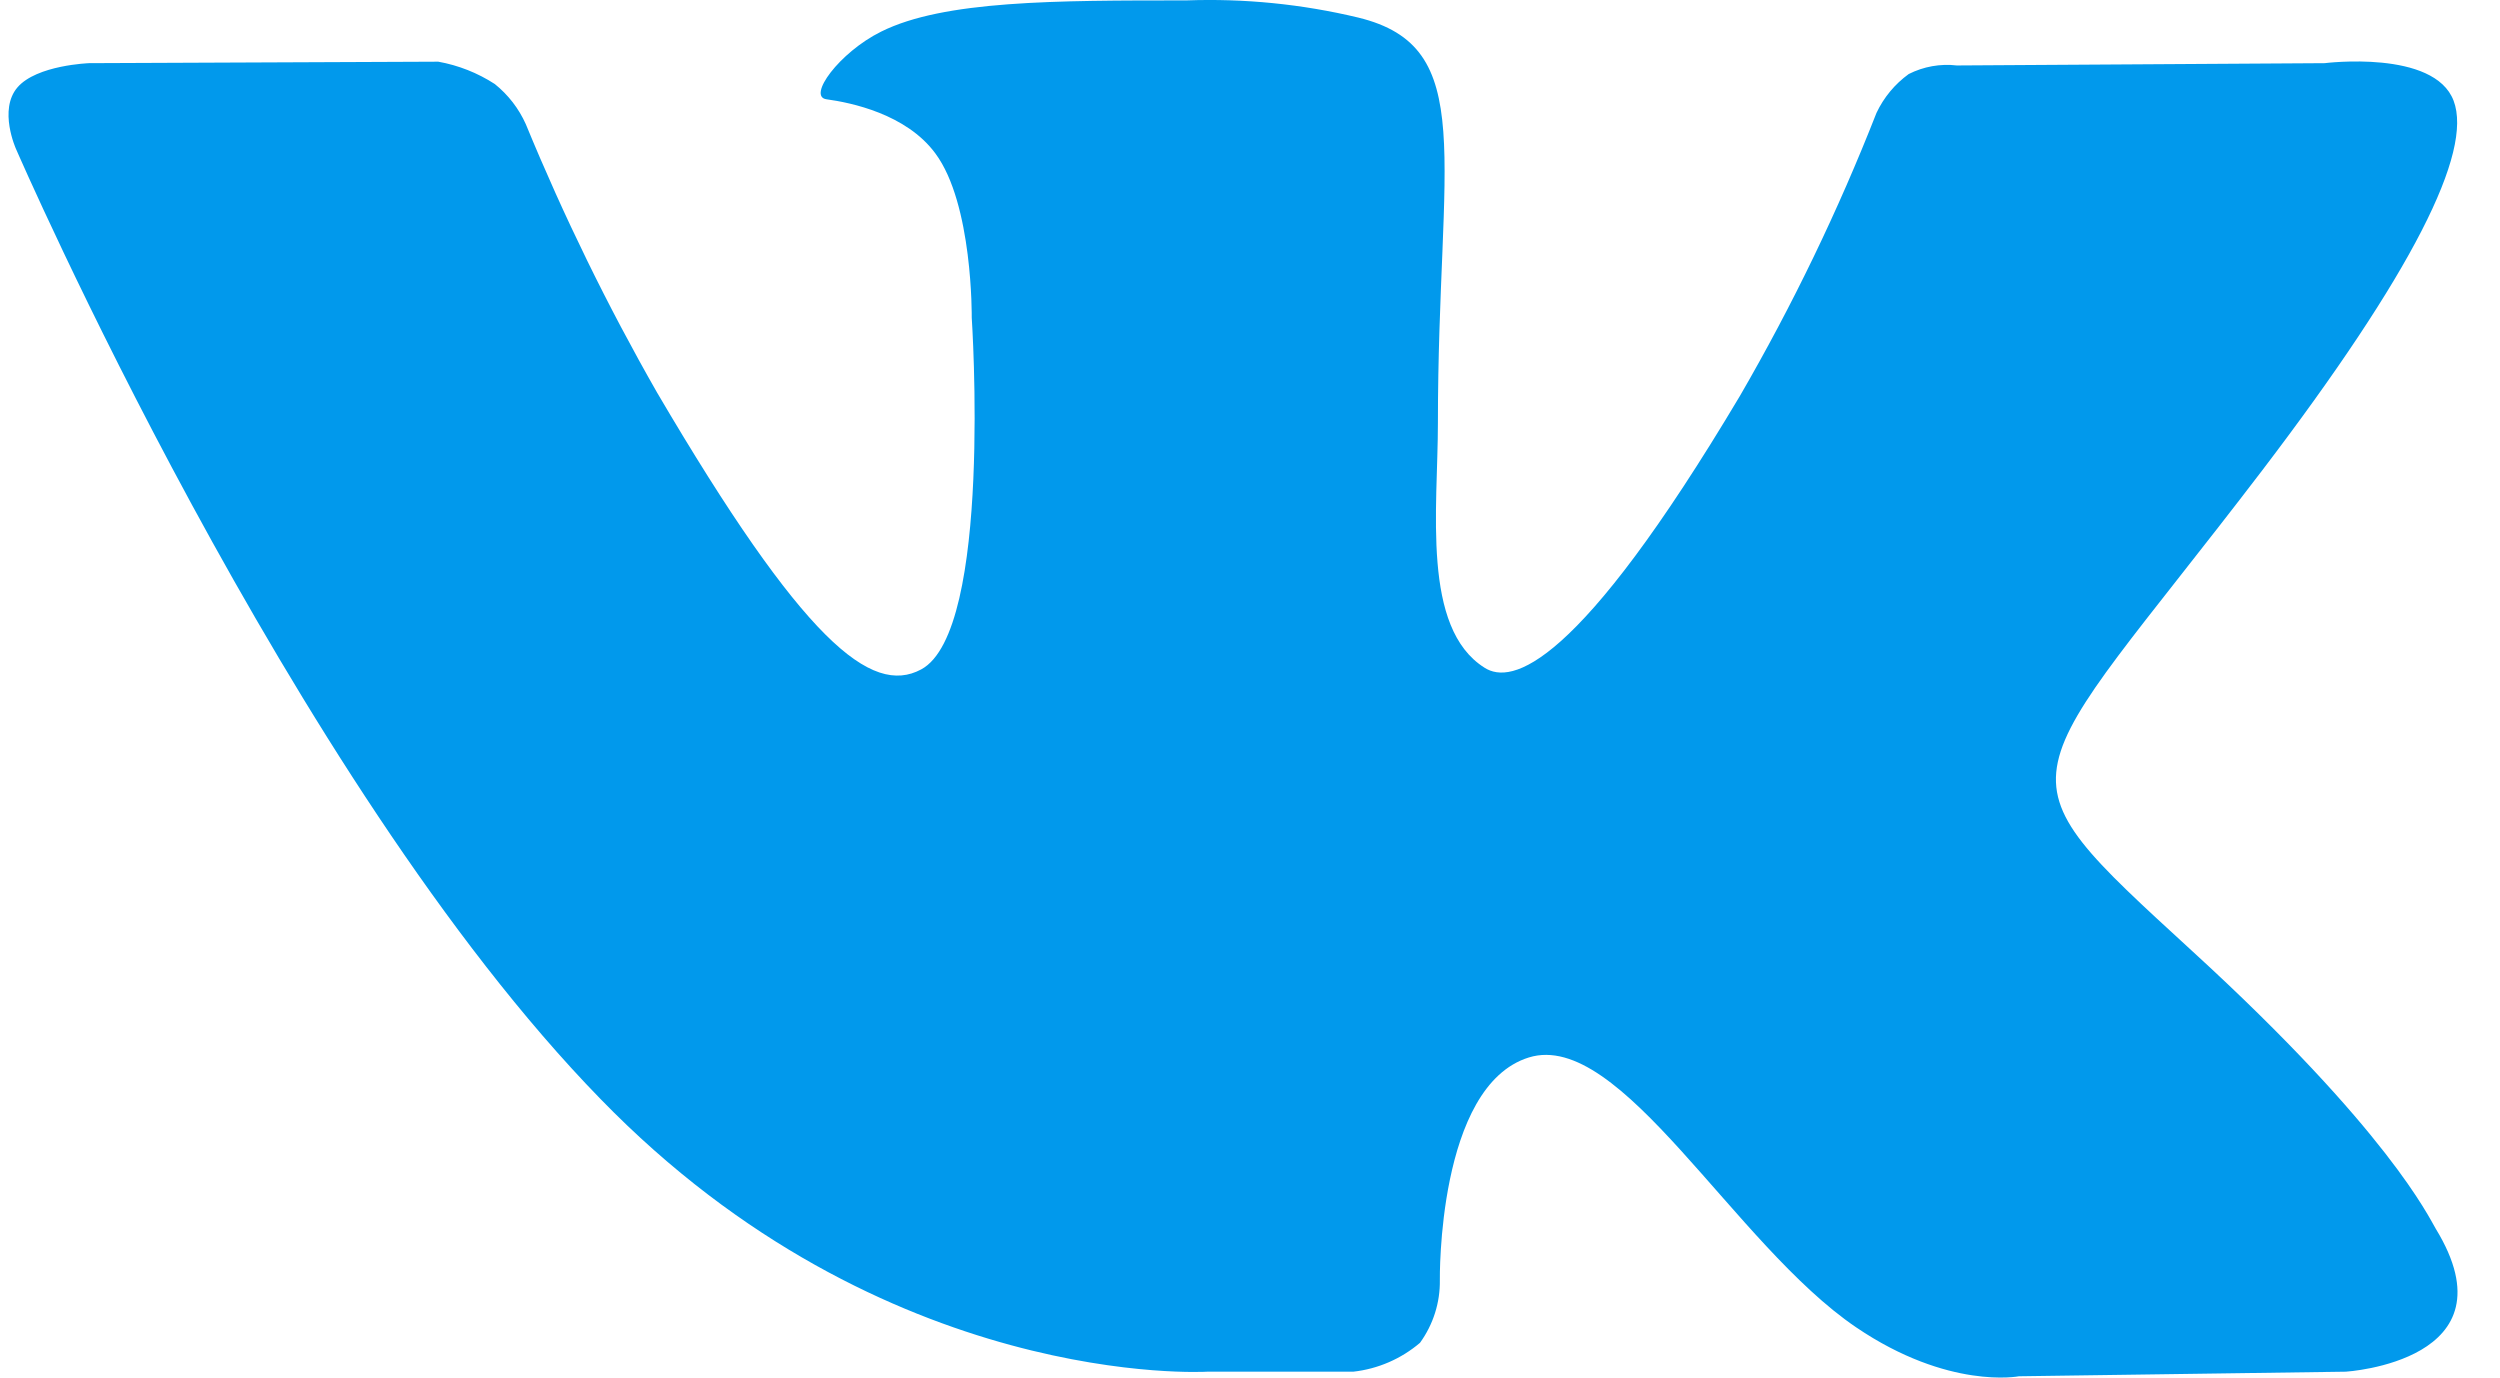 <?xml version="1.0" encoding="UTF-8"?> <svg xmlns="http://www.w3.org/2000/svg" width="49" height="27" viewBox="0 0 49 27" fill="none"><path d="M23.654 26.885H26.525C27.008 26.831 27.463 26.633 27.832 26.319C28.091 25.961 28.228 25.53 28.221 25.09C28.221 25.09 28.167 21.283 29.966 20.726C31.765 20.169 33.986 24.393 36.381 26.016C38.193 27.245 39.571 26.975 39.571 26.975L45.978 26.885C45.978 26.885 49.328 26.68 47.74 24.082C47.611 23.869 46.813 22.16 42.975 18.648C38.958 14.96 39.496 15.567 44.336 9.224C47.285 5.352 48.472 2.983 48.091 1.975C47.711 0.967 45.564 1.238 45.564 1.238L38.354 1.283C38.03 1.245 37.702 1.304 37.411 1.451C37.139 1.648 36.922 1.91 36.779 2.213C36.029 4.126 35.134 5.981 34.102 7.761C30.909 13.121 29.623 13.424 29.098 13.088C27.857 12.309 28.183 9.961 28.183 8.294C28.183 3.082 28.986 0.918 26.62 0.344C25.518 0.08 24.386 -0.033 23.253 0.008C20.68 0.008 18.5 0.008 17.272 0.619C16.445 1.029 15.816 1.897 16.201 1.946C16.68 2.012 17.76 2.233 18.331 3.004C19.071 3.995 19.046 6.224 19.046 6.224C19.046 6.224 19.46 12.371 18.054 13.121C17.078 13.645 15.746 12.576 12.879 7.695C11.909 5.998 11.05 4.241 10.306 2.434C10.169 2.128 9.961 1.858 9.698 1.647C9.362 1.429 8.985 1.28 8.59 1.209L1.748 1.238C1.748 1.238 0.719 1.274 0.342 1.713C-0.034 2.151 0.313 2.918 0.313 2.918C0.313 2.918 5.682 15.296 11.767 21.537C17.338 27.274 23.662 26.885 23.662 26.885H23.654Z" fill="#0199EC"></path></svg> 